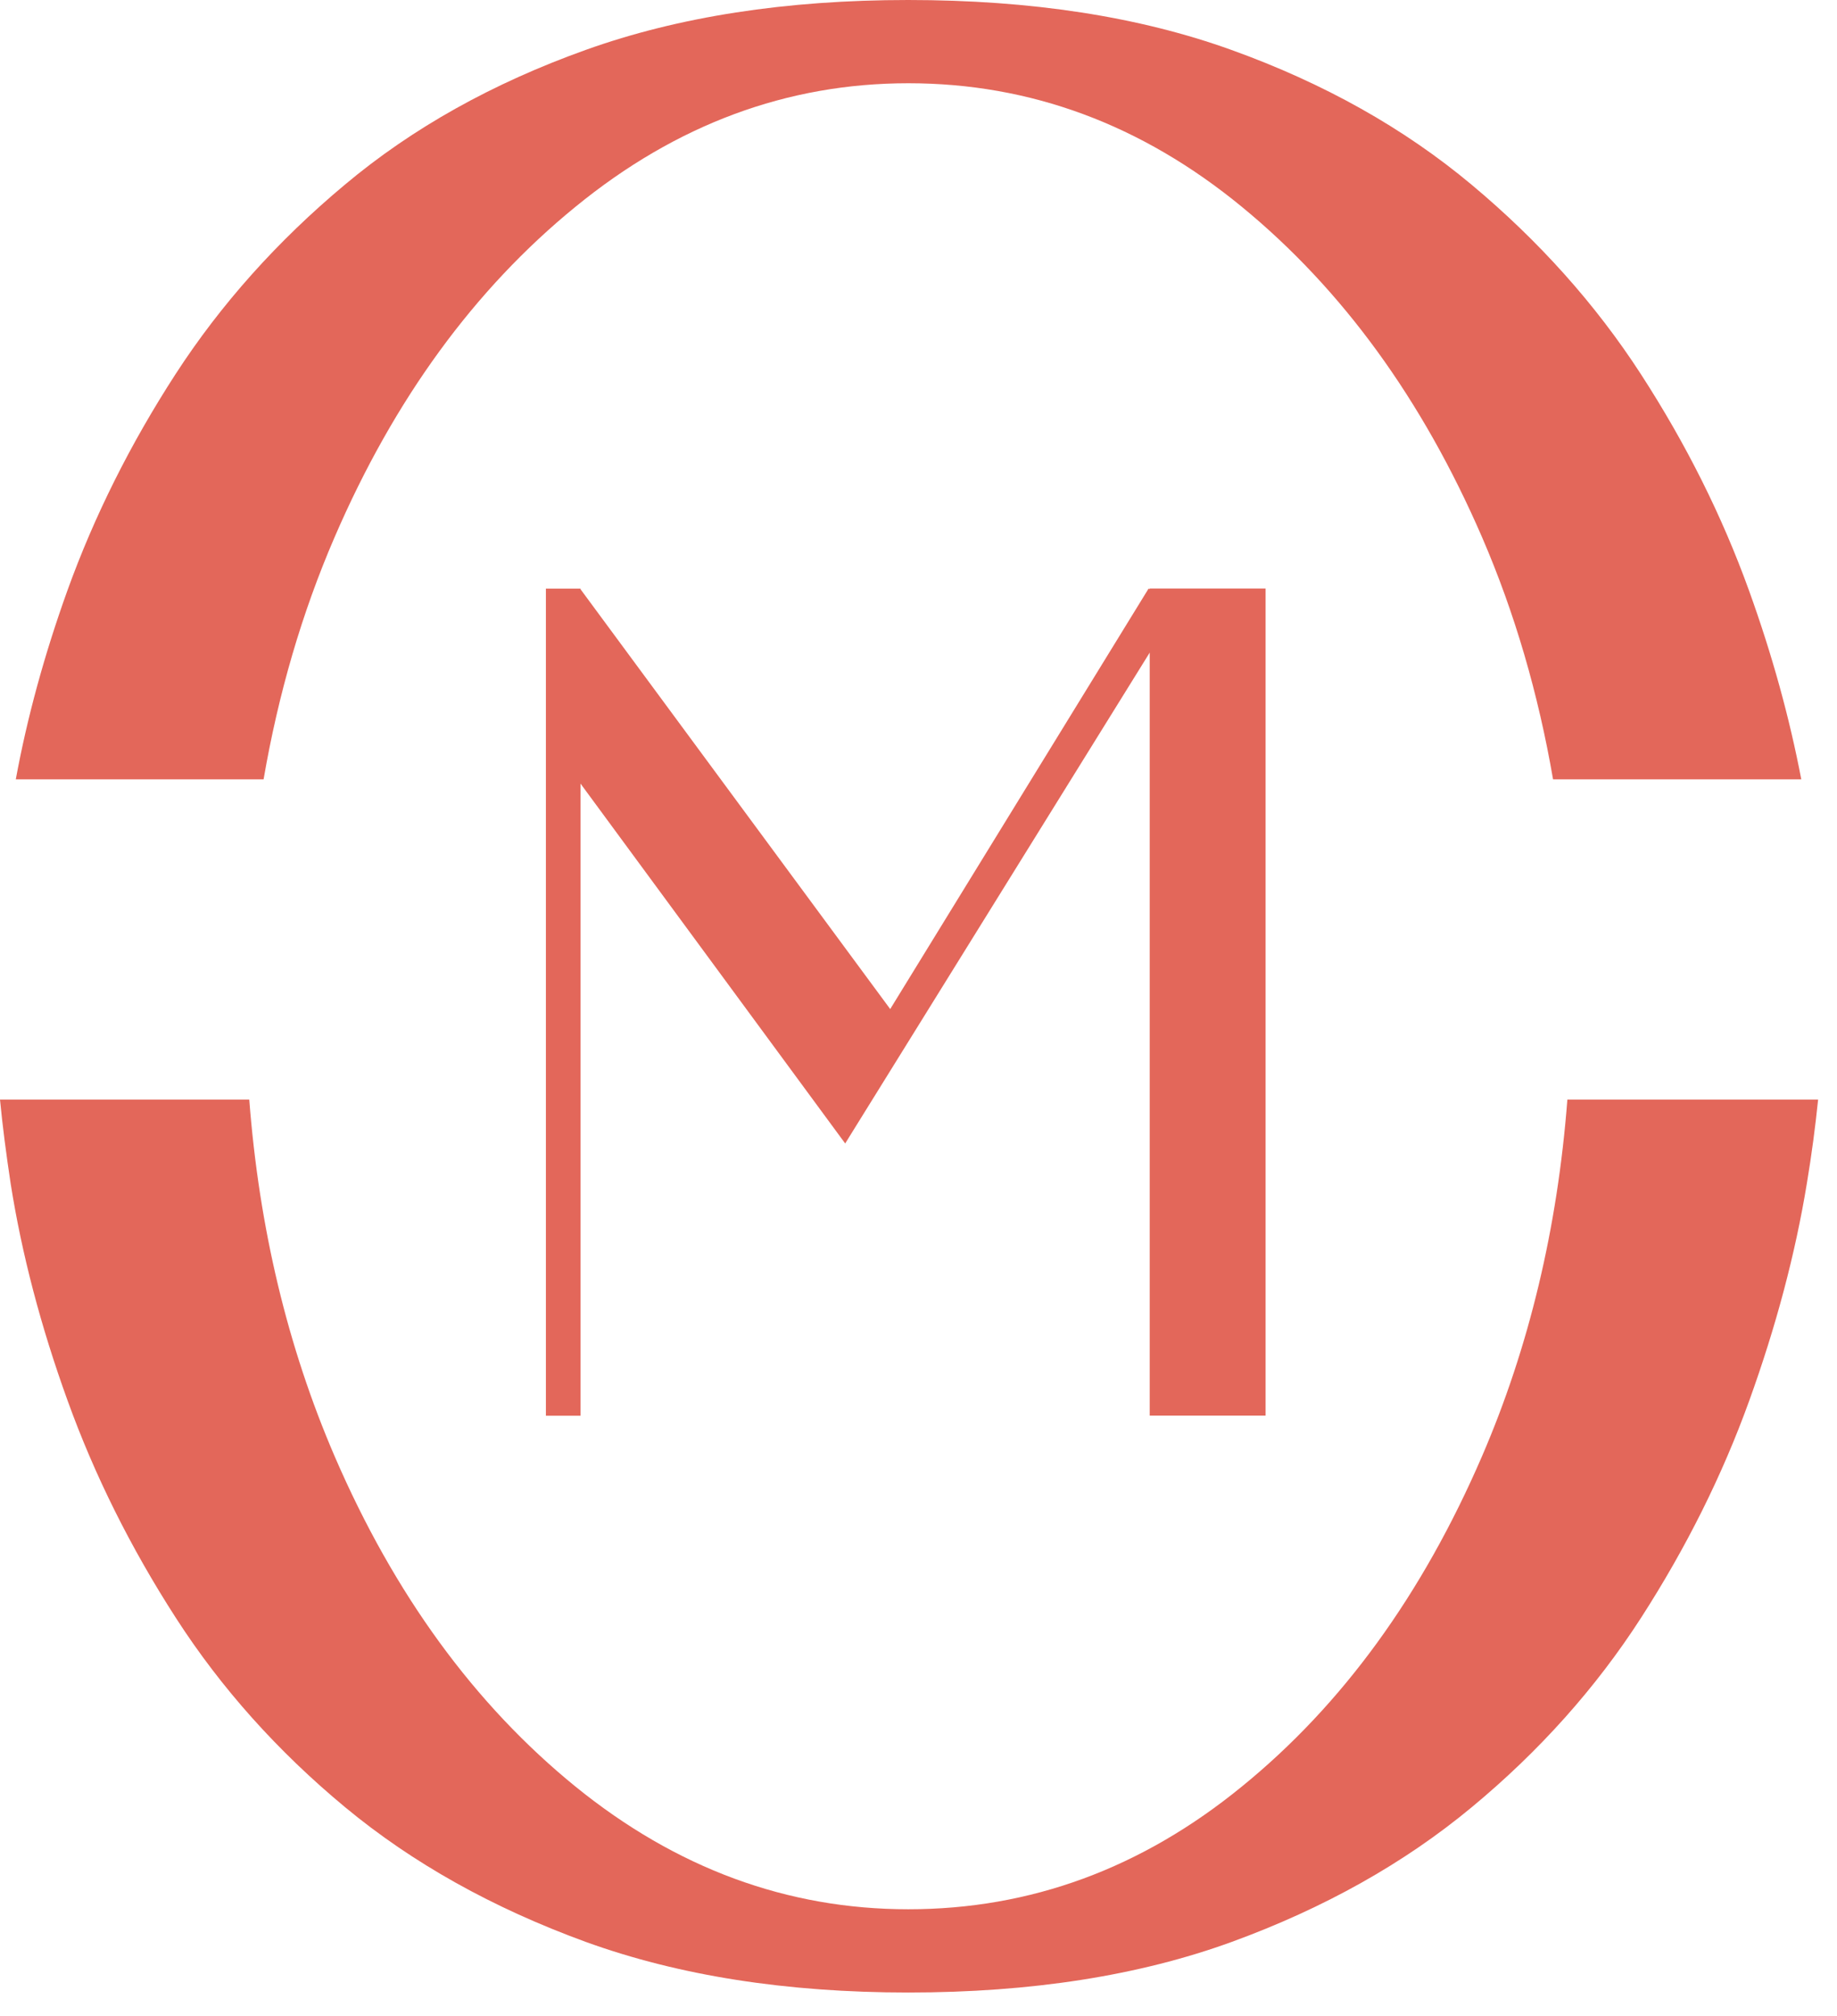 <?xml version="1.0" encoding="UTF-8"?> <svg xmlns="http://www.w3.org/2000/svg" width="72" height="79" viewBox="0 0 72 79" fill="none"> <path d="M45.062 23.086V23.061H49.604V55.472H45.062V25.574L33.421 44.332L33.127 44.808L22.753 30.706V55.476H21.396V23.065H22.753V23.089L34.891 39.541L45.017 23.065L45.062 23.086Z" fill="#E3675A"></path> <path d="M10.331 30.54C10.908 27.194 11.828 24.024 13.116 21.046C15.45 15.642 18.595 11.334 22.552 8.106C26.5 4.877 30.85 3.262 35.601 3.262C40.386 3.262 44.744 4.877 48.675 8.106C52.607 11.334 55.744 15.642 58.086 21.046C59.374 24.024 60.294 27.194 60.871 30.54H70.6C70.14 28.131 69.462 25.663 68.55 23.137C67.496 20.218 66.083 17.391 64.309 14.655C62.536 11.92 60.319 9.444 57.676 7.236C55.033 5.027 51.896 3.262 48.266 1.957C44.644 0.652 40.419 0 35.593 0C30.808 0 26.592 0.652 22.953 1.957C19.306 3.262 16.161 5.019 13.518 7.236C10.874 9.444 8.658 11.92 6.884 14.655C5.111 17.391 3.697 20.218 2.643 23.137C1.732 25.672 1.062 28.131 0.619 30.54H10.331Z" fill="#E3675A"></path> <path d="M61.432 43.088C61.047 48.115 59.934 52.783 58.086 57.066C55.744 62.486 52.615 66.802 48.675 70.006C44.744 73.218 40.386 74.816 35.601 74.816C30.85 74.816 26.5 73.21 22.552 70.006C18.604 66.794 15.458 62.486 13.116 57.066C11.268 52.774 10.155 48.115 9.77 43.088H0C0.1 44.133 0.243 45.221 0.418 46.384C0.853 49.136 1.598 51.98 2.652 54.891C3.706 57.81 5.119 60.646 6.893 63.398C8.666 66.15 10.883 68.626 13.526 70.817C16.169 73.009 19.314 74.766 22.962 76.096C26.609 77.417 30.816 78.078 35.601 78.078C40.419 78.078 44.644 77.417 48.274 76.096C51.896 74.774 55.033 73.017 57.684 70.817C60.328 68.626 62.544 66.15 64.318 63.398C66.091 60.646 67.505 57.81 68.559 54.891C69.613 51.971 70.365 49.136 70.817 46.384C71.01 45.229 71.152 44.133 71.26 43.088H61.432Z" fill="#E3675A"></path> </svg> 